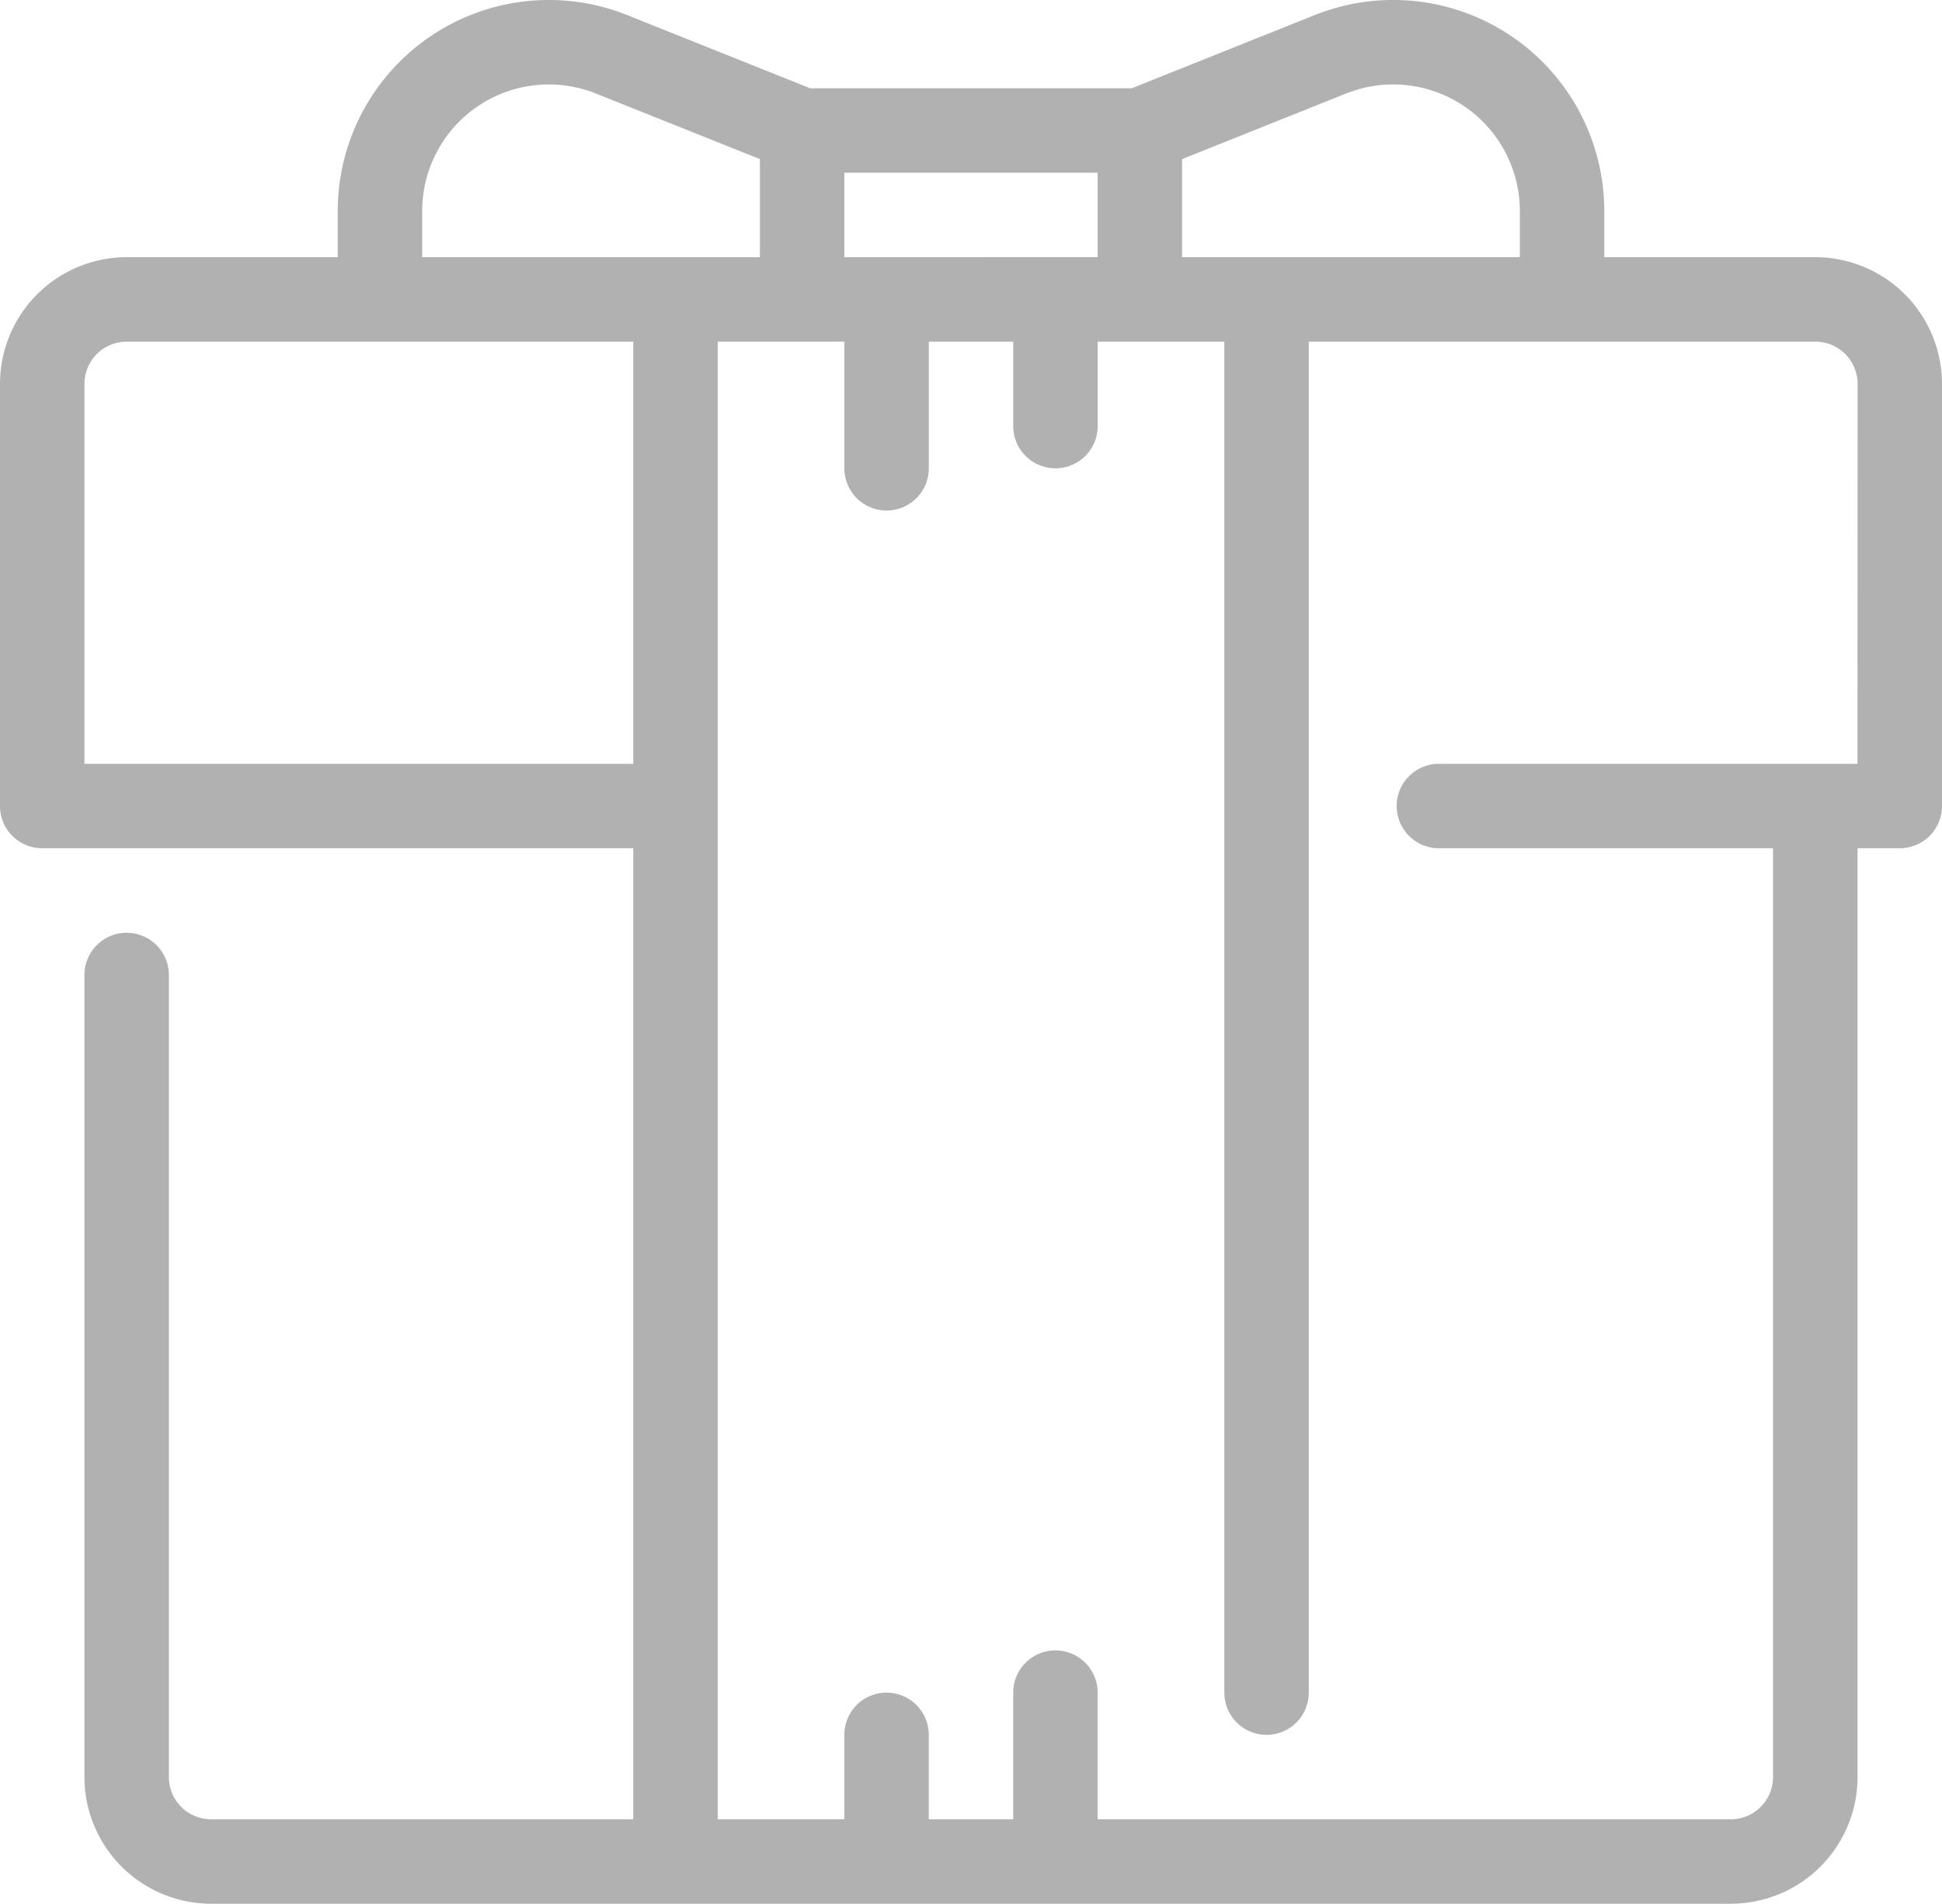 <svg xmlns="http://www.w3.org/2000/svg" width="100" height="98.026" viewBox="0 0 100 98.026">
  <path id="Pfad_26" data-name="Pfad 26" d="M102.478,22.151H91.609V19.778A10.87,10.87,0,0,0,76.7,9.685l-9.427,3.77H50.723L41.3,9.686A10.87,10.87,0,0,0,26.391,19.778v2.373H15.522A6.529,6.529,0,0,0,9,28.673V50.412a2.174,2.174,0,0,0,2.174,2.174H41.609v50H19.87a2.176,2.176,0,0,1-2.174-2.174v-41.3a2.174,2.174,0,0,0-4.348,0v41.3a6.529,6.529,0,0,0,6.522,6.522H98.13a6.529,6.529,0,0,0,6.522-6.522V52.586h2.174A2.174,2.174,0,0,0,109,50.412V28.673a6.529,6.529,0,0,0-6.522-6.522ZM78.317,13.722a6.522,6.522,0,0,1,8.944,6.056v2.373H69.87V17.1ZM52.478,22.151V17.8H65.522v4.348ZM30.739,19.778a6.522,6.522,0,0,1,8.944-6.055L48.13,17.1v5.05H30.739ZM13.348,48.238V28.673A2.176,2.176,0,0,1,15.522,26.5H41.609V48.238Zm91.3,0H83.093a2.174,2.174,0,0,0,0,4.348H100.3v47.826a2.176,2.176,0,0,1-2.174,2.174H65.522V96.064a2.174,2.174,0,1,0-4.348,0v6.522H56.826V98.238a2.174,2.174,0,0,0-4.348,0v4.348H45.957V26.5h6.522v6.522a2.174,2.174,0,0,0,4.348,0V26.5h4.348v4.348a2.174,2.174,0,0,0,4.348,0V26.5h6.522V96.064a2.174,2.174,0,0,0,4.348,0V26.5h26.087a2.176,2.176,0,0,1,2.174,2.174Z" transform="translate(-9 -8.908)" fill="#b1b1b1"/>
</svg>

